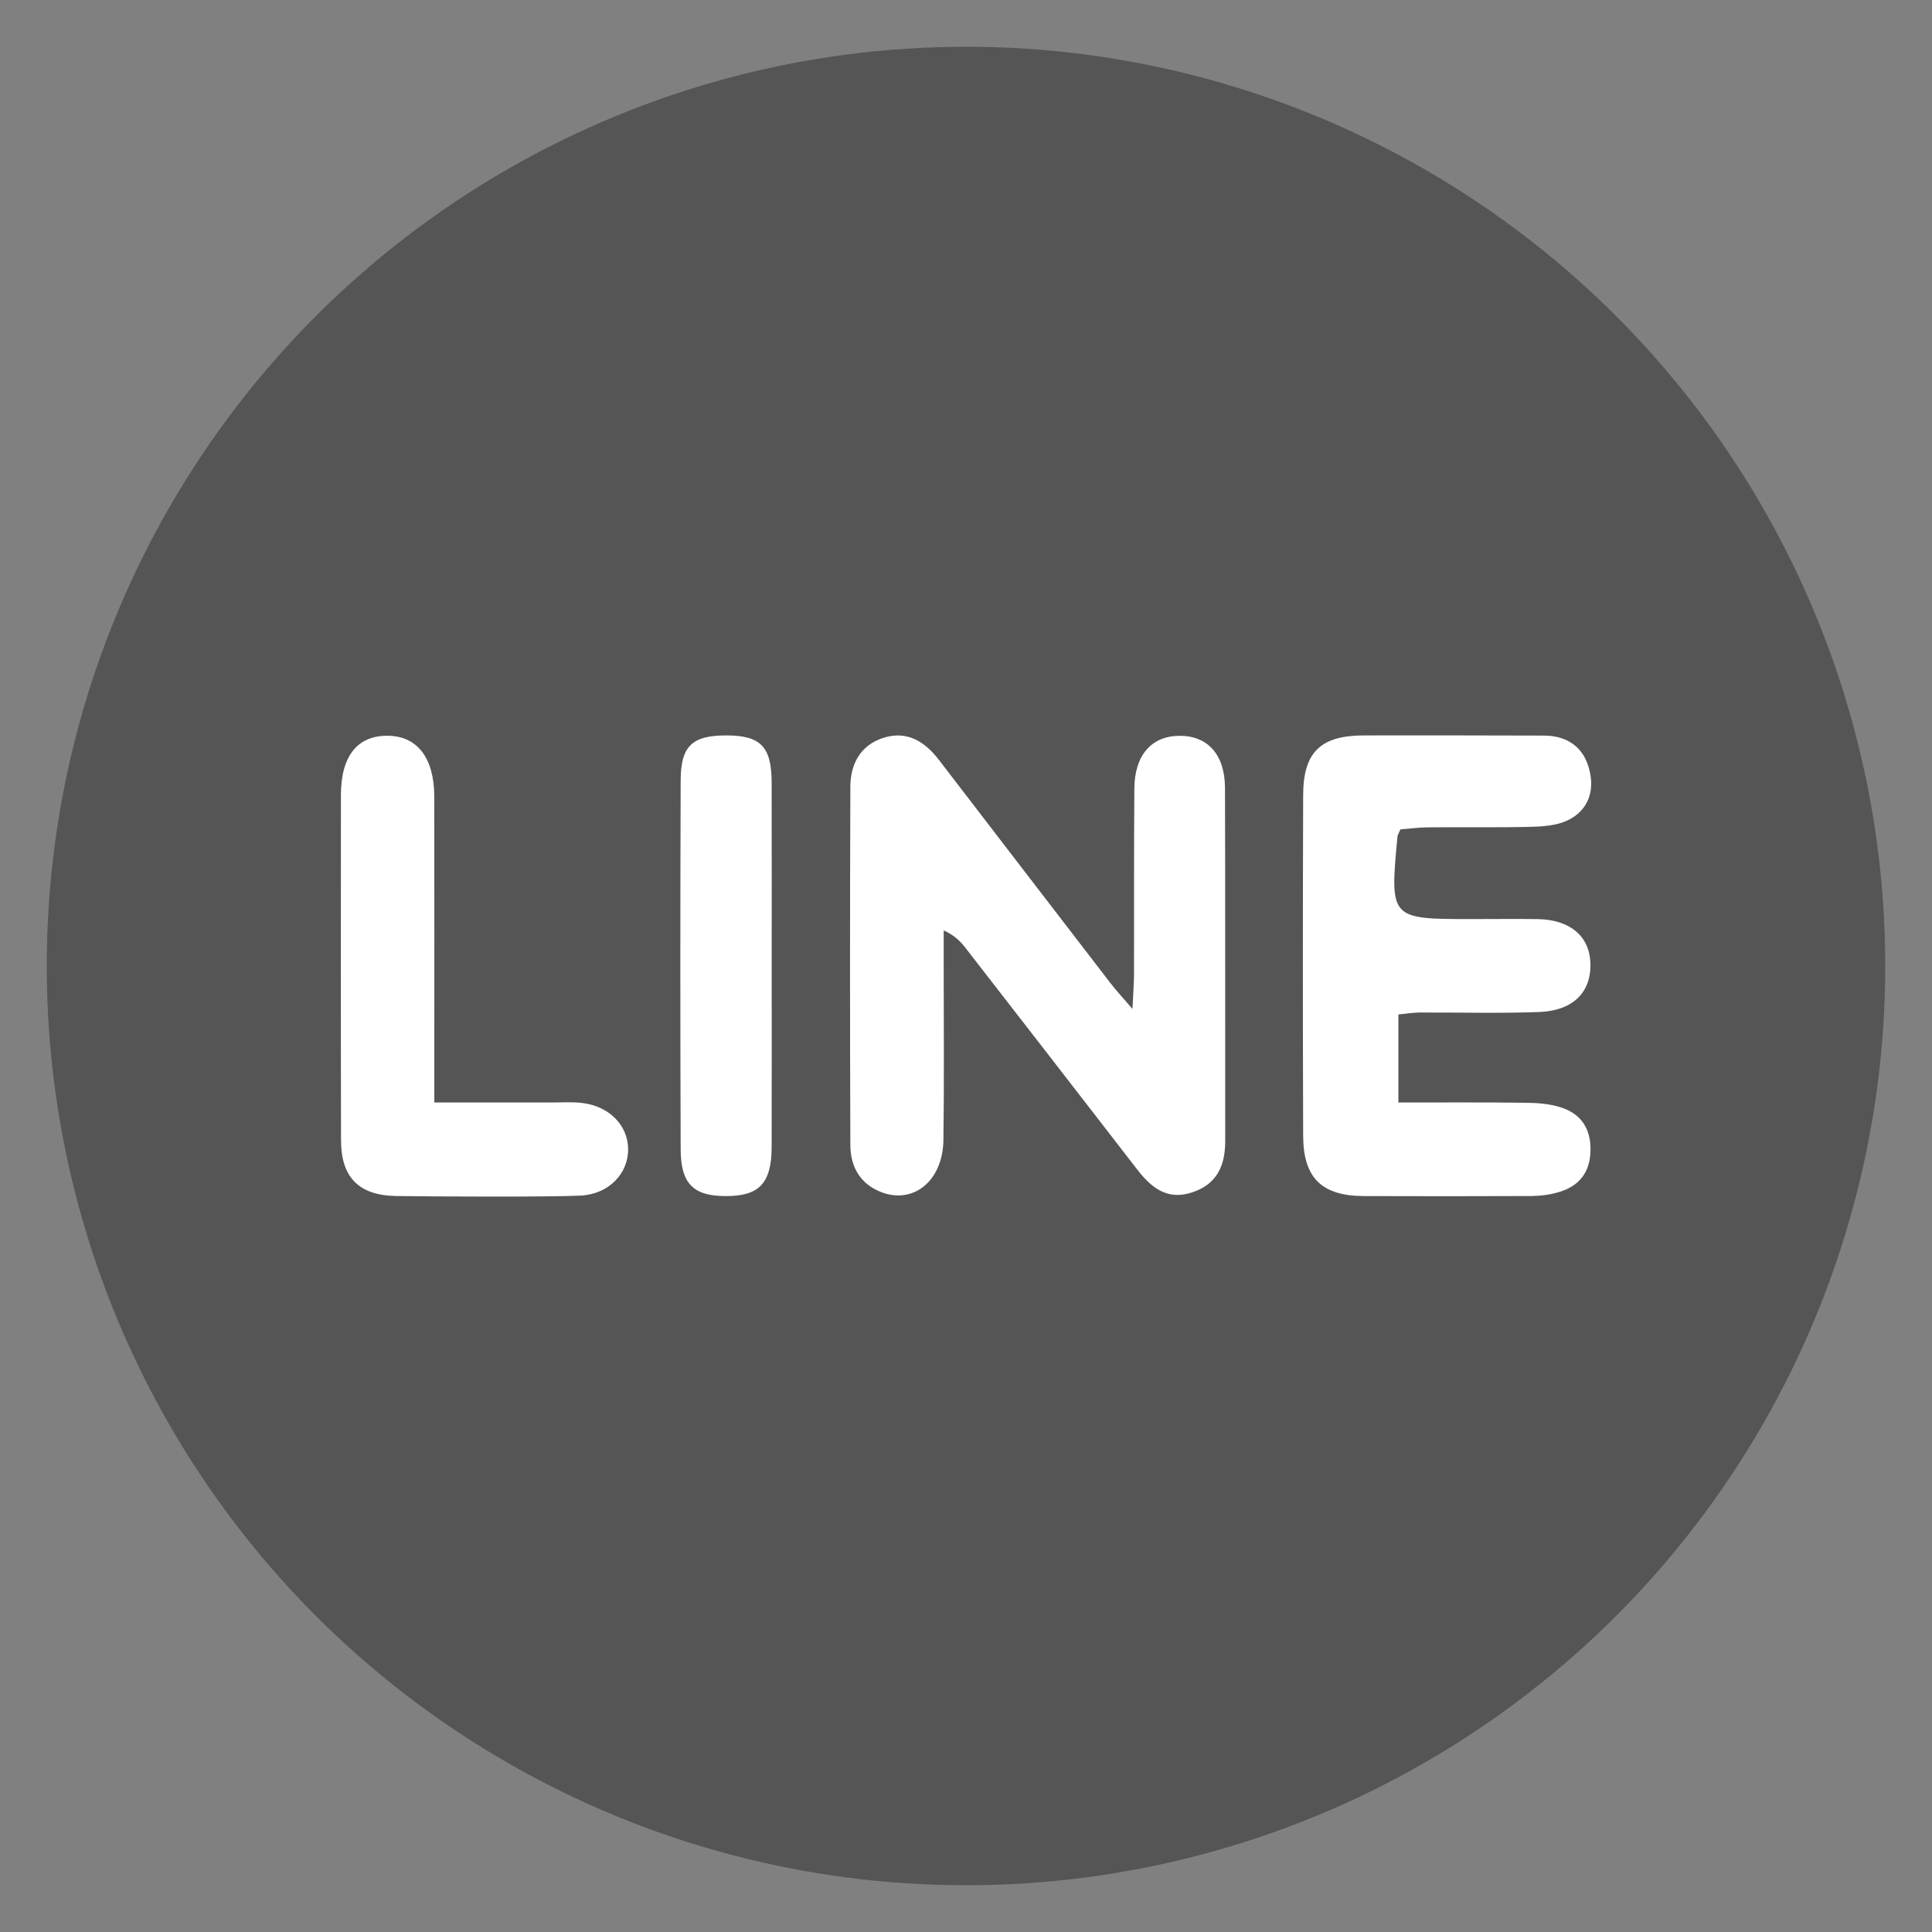 <?xml version="1.0" encoding="utf-8"?>
<!-- Generator: Adobe Illustrator 16.0.0, SVG Export Plug-In . SVG Version: 6.00 Build 0)  -->
<!DOCTYPE svg PUBLIC "-//W3C//DTD SVG 1.1//EN" "http://www.w3.org/Graphics/SVG/1.1/DTD/svg11.dtd">
<svg version="1.1" id="圖層_1" xmlns="http://www.w3.org/2000/svg" xmlns:xlink="http://www.w3.org/1999/xlink" x="0px" y="0px"
	 width="30" height="30" viewBox="0 0 35 35" enable-background="new 0 0 35 35" xml:space="preserve">
<rect x="0" y="0" width="35" height="35" fill="#808080" stroke="none"/>
<circle fill="#555" cx="17.5" cy="17.5" r="16.653"/>
<g>
	<path fill="#FFFFFF" d="M22.192,14.27c-0.004-0.608-0.321-0.946-0.831-0.94c-0.504,0.006-0.808,0.354-0.811,0.959
		c-0.009,1.121-0.004,2.241-0.006,3.362c0,0.161-0.015,0.321-0.028,0.627c-0.192-0.224-0.301-0.34-0.396-0.464
		c-1.04-1.35-2.076-2.701-3.114-4.052c-0.254-0.33-0.575-0.529-0.997-0.397c-0.419,0.131-0.603,0.474-0.604,0.888
		c-0.008,2.165-0.008,4.328,0,6.491c0.002,0.355,0.145,0.66,0.491,0.823c0.61,0.288,1.188-0.146,1.195-0.922
		c0.015-1.057,0.005-2.117,0.005-3.178c0-0.203,0-0.408,0-0.612c0.204,0.093,0.303,0.201,0.394,0.316
		c1.036,1.334,2.07,2.668,3.103,4.004c0.256,0.335,0.55,0.581,1.01,0.424c0.45-0.151,0.593-0.49,0.593-0.93
		C22.193,18.537,22.199,16.403,22.192,14.27z"/>
	<path fill="#FFFFFF" d="M25.369,15.025c0.156-0.012,0.334-0.037,0.516-0.037c0.612-0.006,1.229,0.006,1.84-0.009
		c0.224-0.006,0.469-0.022,0.666-0.114c0.387-0.181,0.503-0.542,0.398-0.933c-0.103-0.398-0.398-0.605-0.817-0.606
		c-1.089-0.003-2.179-0.005-3.268-0.003c-0.781,0.002-1.094,0.304-1.096,1.082c-0.007,2.057-0.007,4.114,0,6.169
		c0.002,0.766,0.337,1.091,1.1,1.094c1.015,0.004,2.026,0.003,3.038-0.001c0.166-0.002,0.337-0.023,0.496-0.072
		c0.363-0.106,0.56-0.354,0.571-0.738c0.014-0.405-0.17-0.684-0.55-0.8c-0.204-0.063-0.425-0.078-0.635-0.079
		c-0.759-0.01-1.521-0.005-2.295-0.005c0-0.574,0-1.072,0-1.595c0.145-0.014,0.263-0.034,0.38-0.035
		c0.722-0.003,1.444,0.017,2.165-0.009c0.628-0.023,0.957-0.367,0.933-0.899c-0.021-0.478-0.371-0.772-0.945-0.784
		c-0.399-0.007-0.798,0-1.199-0.001c-1.49,0-1.49,0-1.351-1.493C25.318,15.126,25.339,15.099,25.369,15.025z"/>
	<path fill="#FFFFFF" d="M10.546,19.981c-0.167-0.02-0.336-0.009-0.504-0.009c-0.704,0-1.404,0-2.174,0c0-0.26,0-0.442,0-0.625
		c0-1.641,0.003-3.282-0.001-4.924c-0.003-0.7-0.313-1.09-0.843-1.094c-0.55-0.005-0.848,0.368-0.848,1.078
		c-0.001,2.086-0.003,4.171,0.002,6.259c0.003,0.663,0.325,0.988,0.99,1.001c0.596,0.01,2.836,0.02,3.357-0.008
		c0.508-0.028,0.862-0.404,0.854-0.85C11.372,20.383,11.034,20.039,10.546,19.981z"/>
	<path fill="#FFFFFF" d="M13.979,14.157c-0.005-0.633-0.206-0.833-0.816-0.834c-0.621-0.002-0.831,0.189-0.832,0.818
		c-0.008,2.226-0.008,4.451,0,6.677c0.001,0.625,0.228,0.849,0.815,0.85c0.604,0.003,0.83-0.23,0.833-0.882
		c0.003-1.09,0.001-2.179,0.001-3.269C13.98,16.397,13.982,15.277,13.979,14.157z"/>
</g>
</svg>
